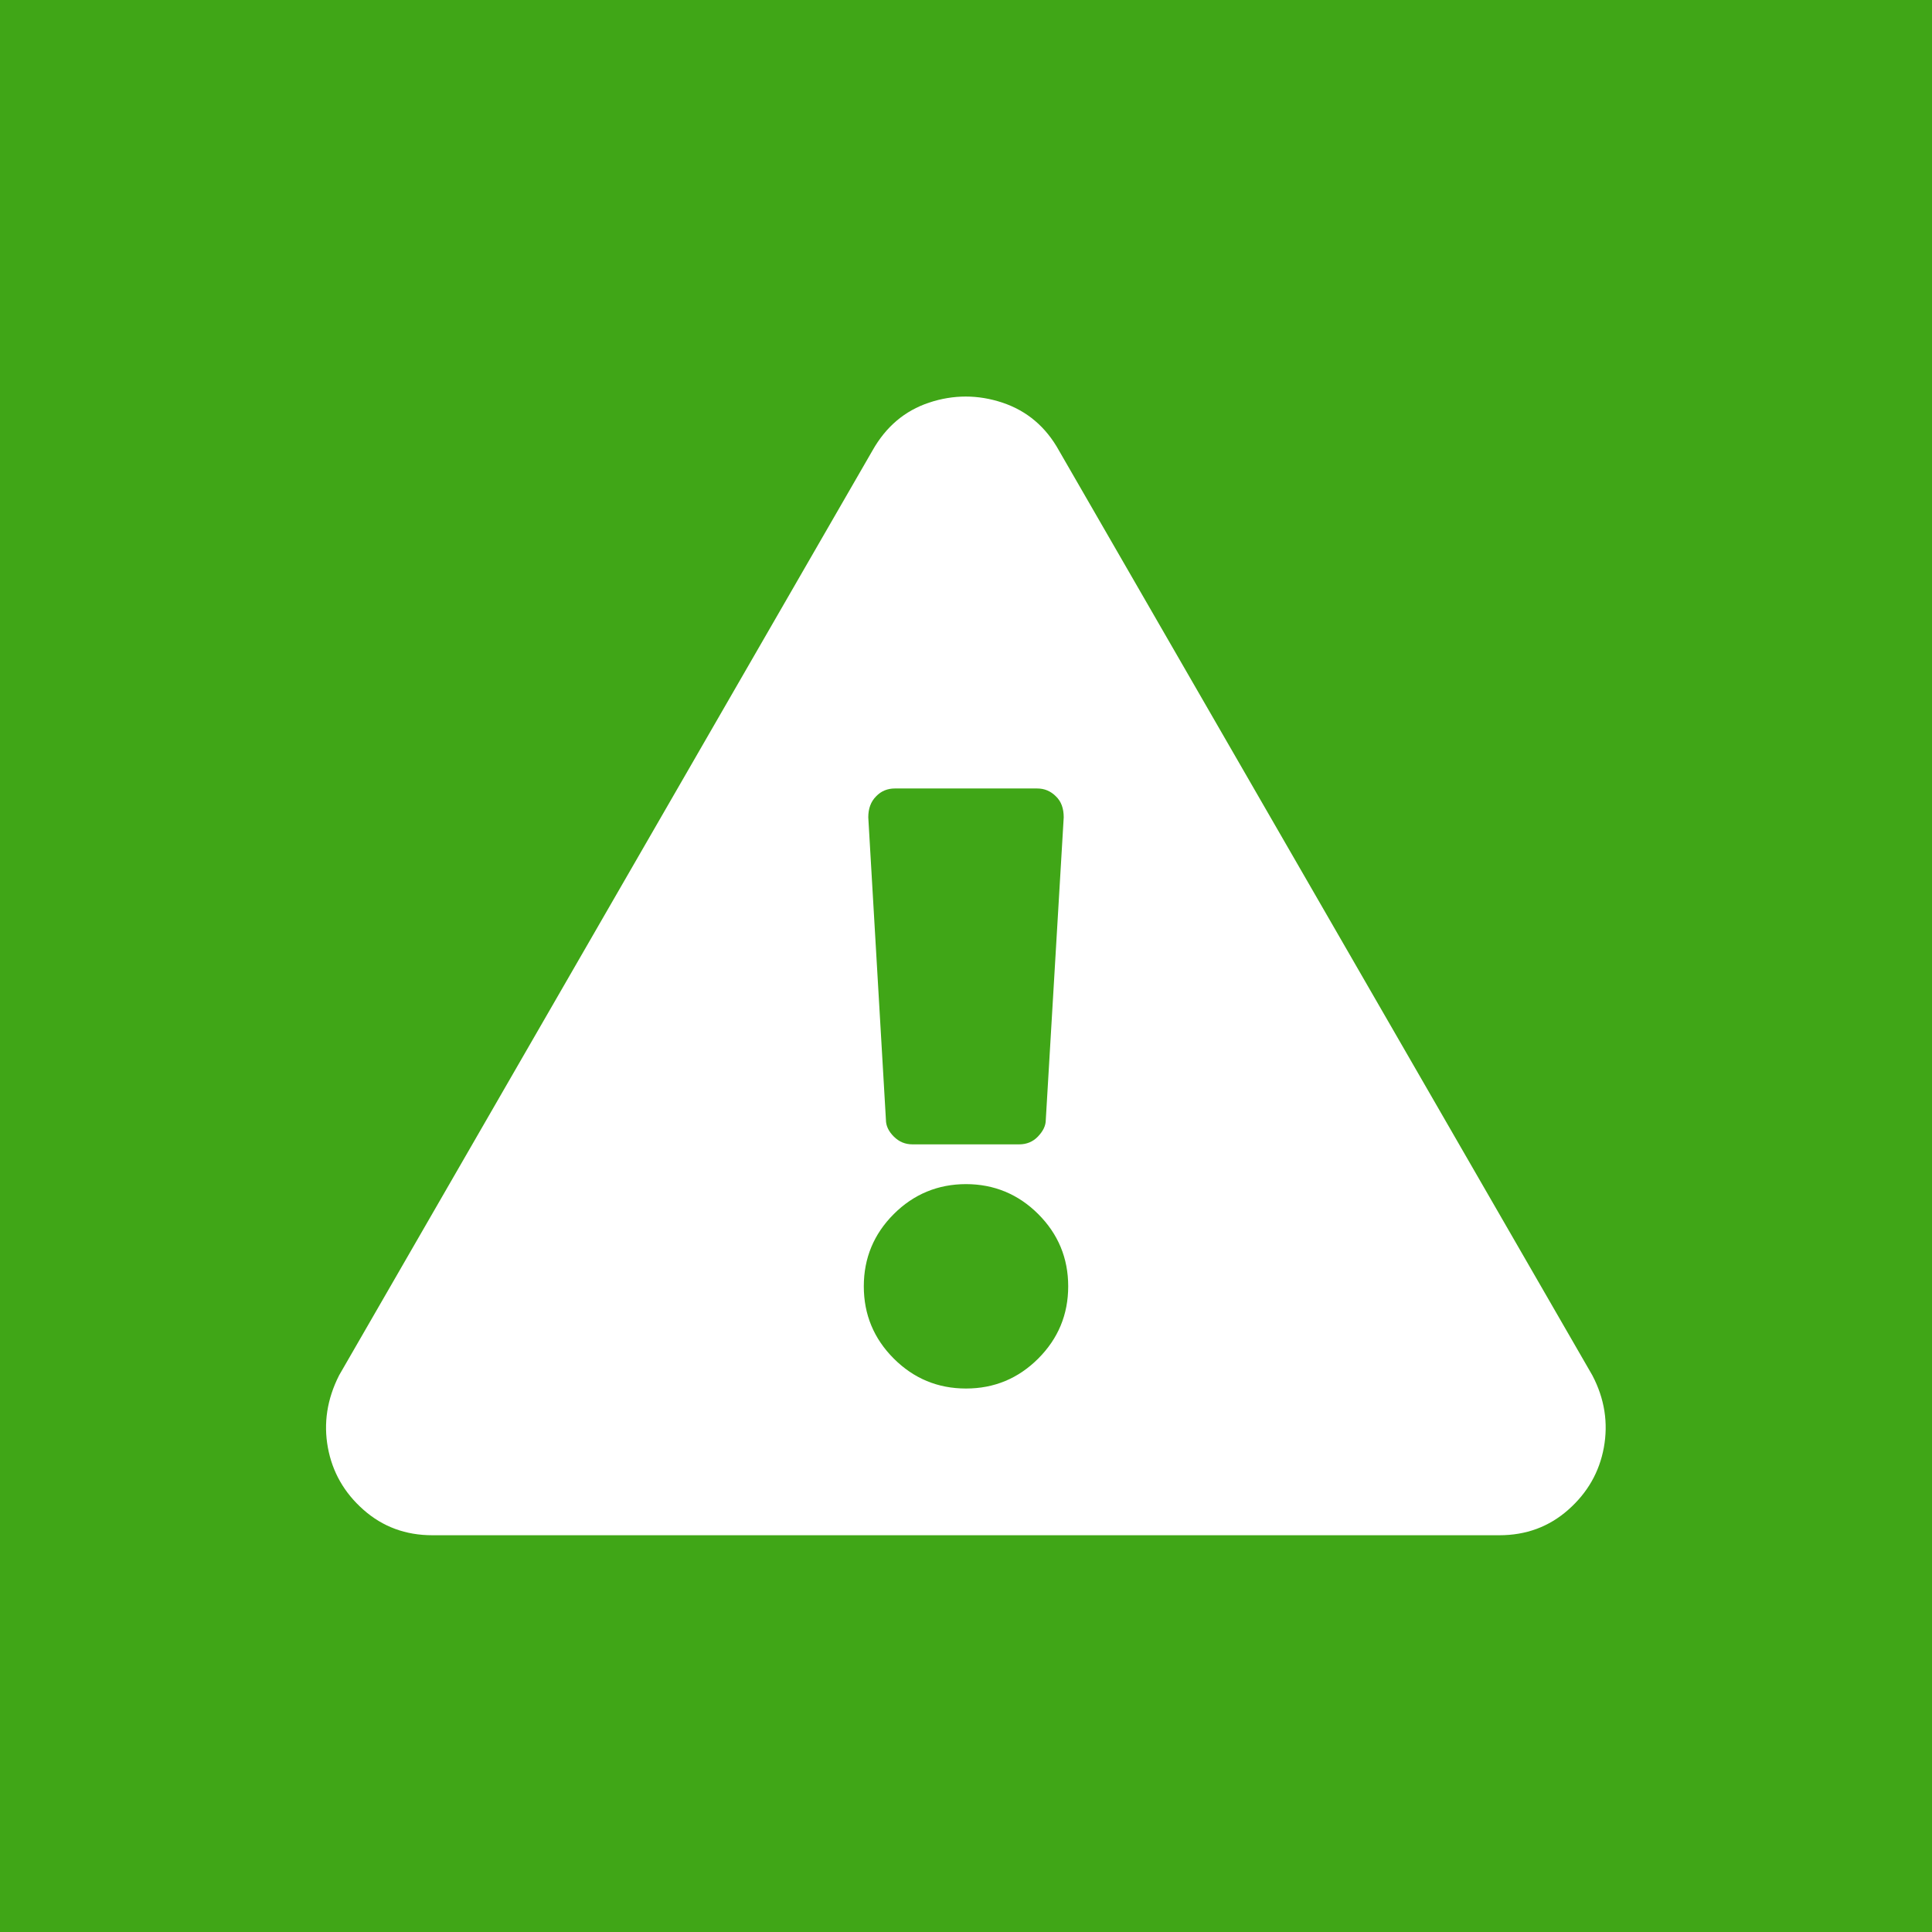 <?xml version="1.0" encoding="utf-8"?>
<!-- Generator: Adobe Illustrator 21.1.0, SVG Export Plug-In . SVG Version: 6.00 Build 0)  -->
<svg version="1.1" id="レイヤー_1" xmlns="http://www.w3.org/2000/svg" xmlns:xlink="http://www.w3.org/1999/xlink" x="0px"
	 y="0px" viewBox="0 0 690 690" style="enable-background:new 0 0 690 690;" xml:space="preserve">
<style type="text/css">
	.st0{fill:#40A617;}
	.st1{fill:#FFFFFF;}
</style>
<rect y="0" class="st0" width="690" height="690"/>
<g>
	<path class="st1" d="M572.8,517c-1.6,8.7-5.8,16.1-12.7,22.2c-6.9,6.1-15.1,9.1-24.6,9.1H154.4c-9.5,0-17.7-3-24.6-9.1
		c-6.9-6.1-11.1-13.5-12.7-22.2s-0.3-17.3,4-25.8l190.5-330.3c4.8-8.5,11.5-14.2,20.2-17.1s17.5-2.9,26.2,0s15.5,8.6,20.2,17.1
		l190.5,330.3C573.1,499.6,574.4,508.2,572.8,517z M319.2,433.6c-7.1,7.1-10.7,15.7-10.7,25.8c0,10.1,3.6,18.7,10.7,25.8
		s15.7,10.7,25.8,10.7s18.7-3.6,25.8-10.7s10.7-15.7,10.7-25.8c0-10.1-3.6-18.7-10.7-25.8S355,422.9,345,422.9
		S326.3,426.5,319.2,433.6z M316.4,399.9c0,2.1,0.9,4.1,2.8,6s4.1,2.8,6.7,2.8H364c2.6,0,4.9-0.9,6.7-2.8s2.8-3.8,2.8-6l6.4-108
		c0-3.2-0.9-5.7-2.8-7.5c-1.9-1.9-4.1-2.8-6.7-2.8h-50.8c-2.6,0-4.9,0.9-6.7,2.8c-1.9,1.9-2.8,4.4-2.8,7.5L316.4,399.9z"/>
</g>
</svg>
